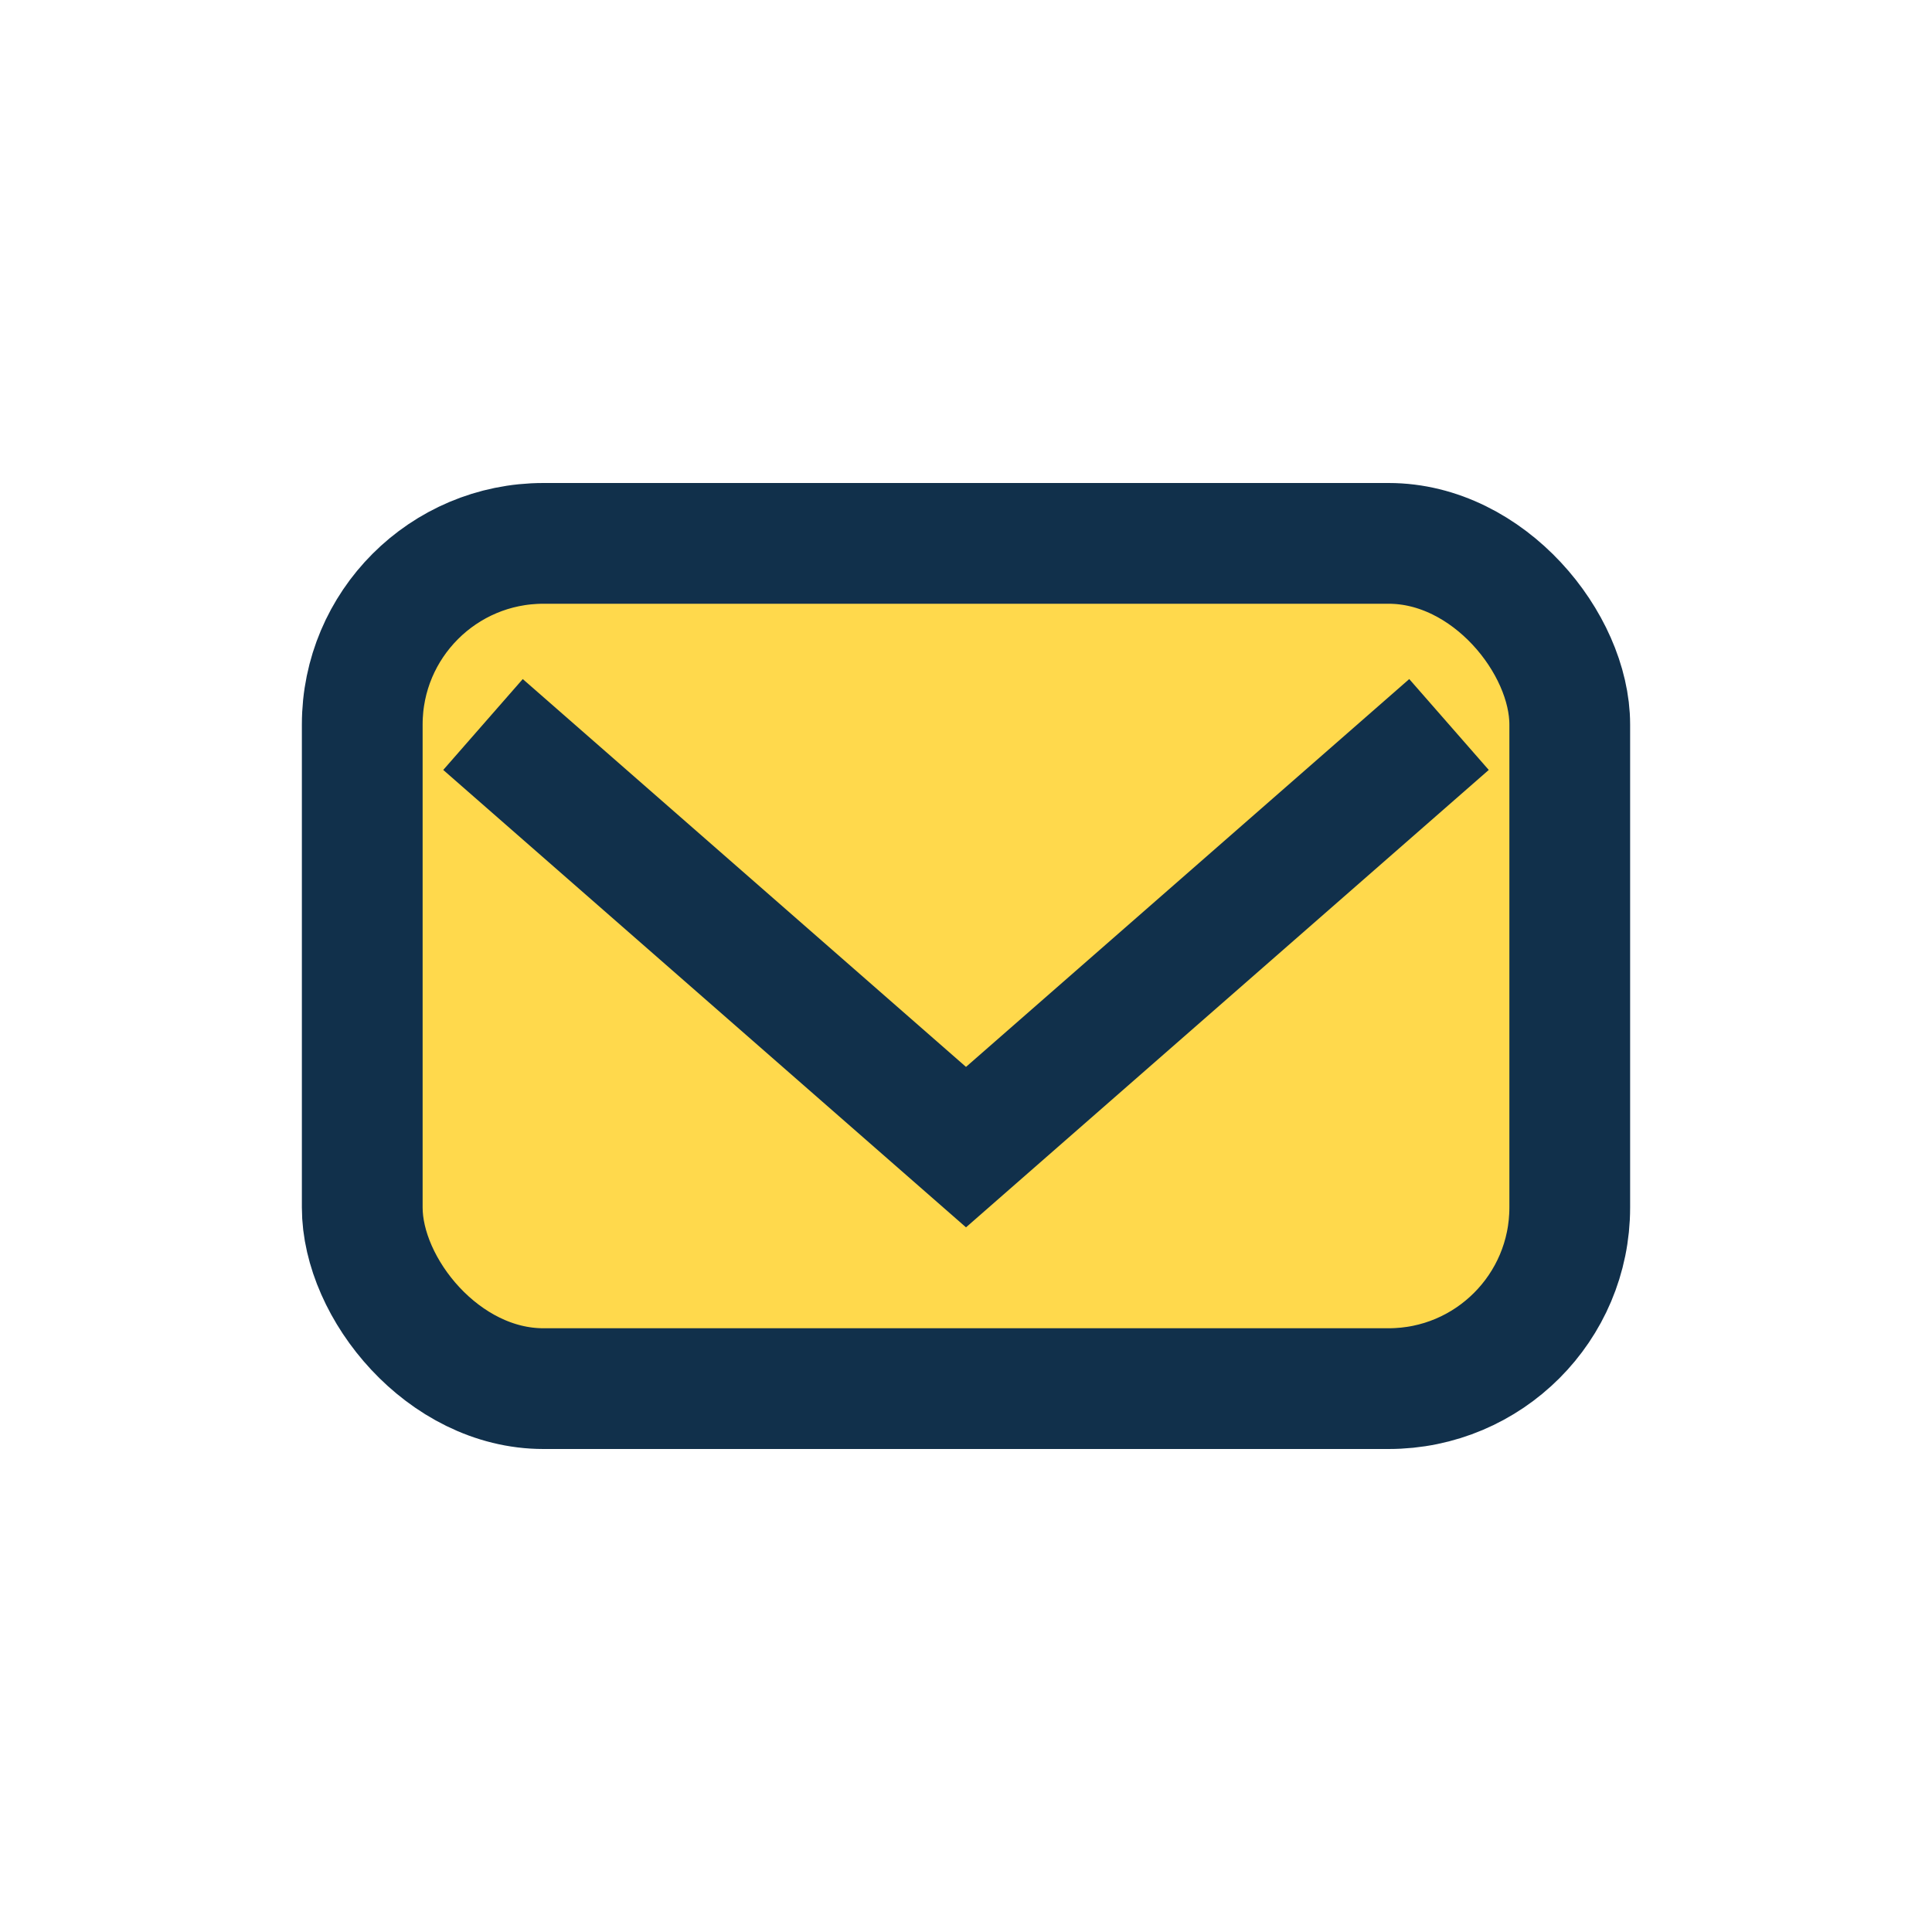 <?xml version="1.0" encoding="UTF-8"?>
<svg xmlns="http://www.w3.org/2000/svg" width="32" height="32" viewBox="0 0 32 32"><rect x="6" y="9" width="20" height="14" rx="3" fill="#FFD94C" stroke="#11304B" stroke-width="2"/><path d="M8 12l8 7 8-7" stroke="#11304B" stroke-width="2" fill="none"/></svg>
